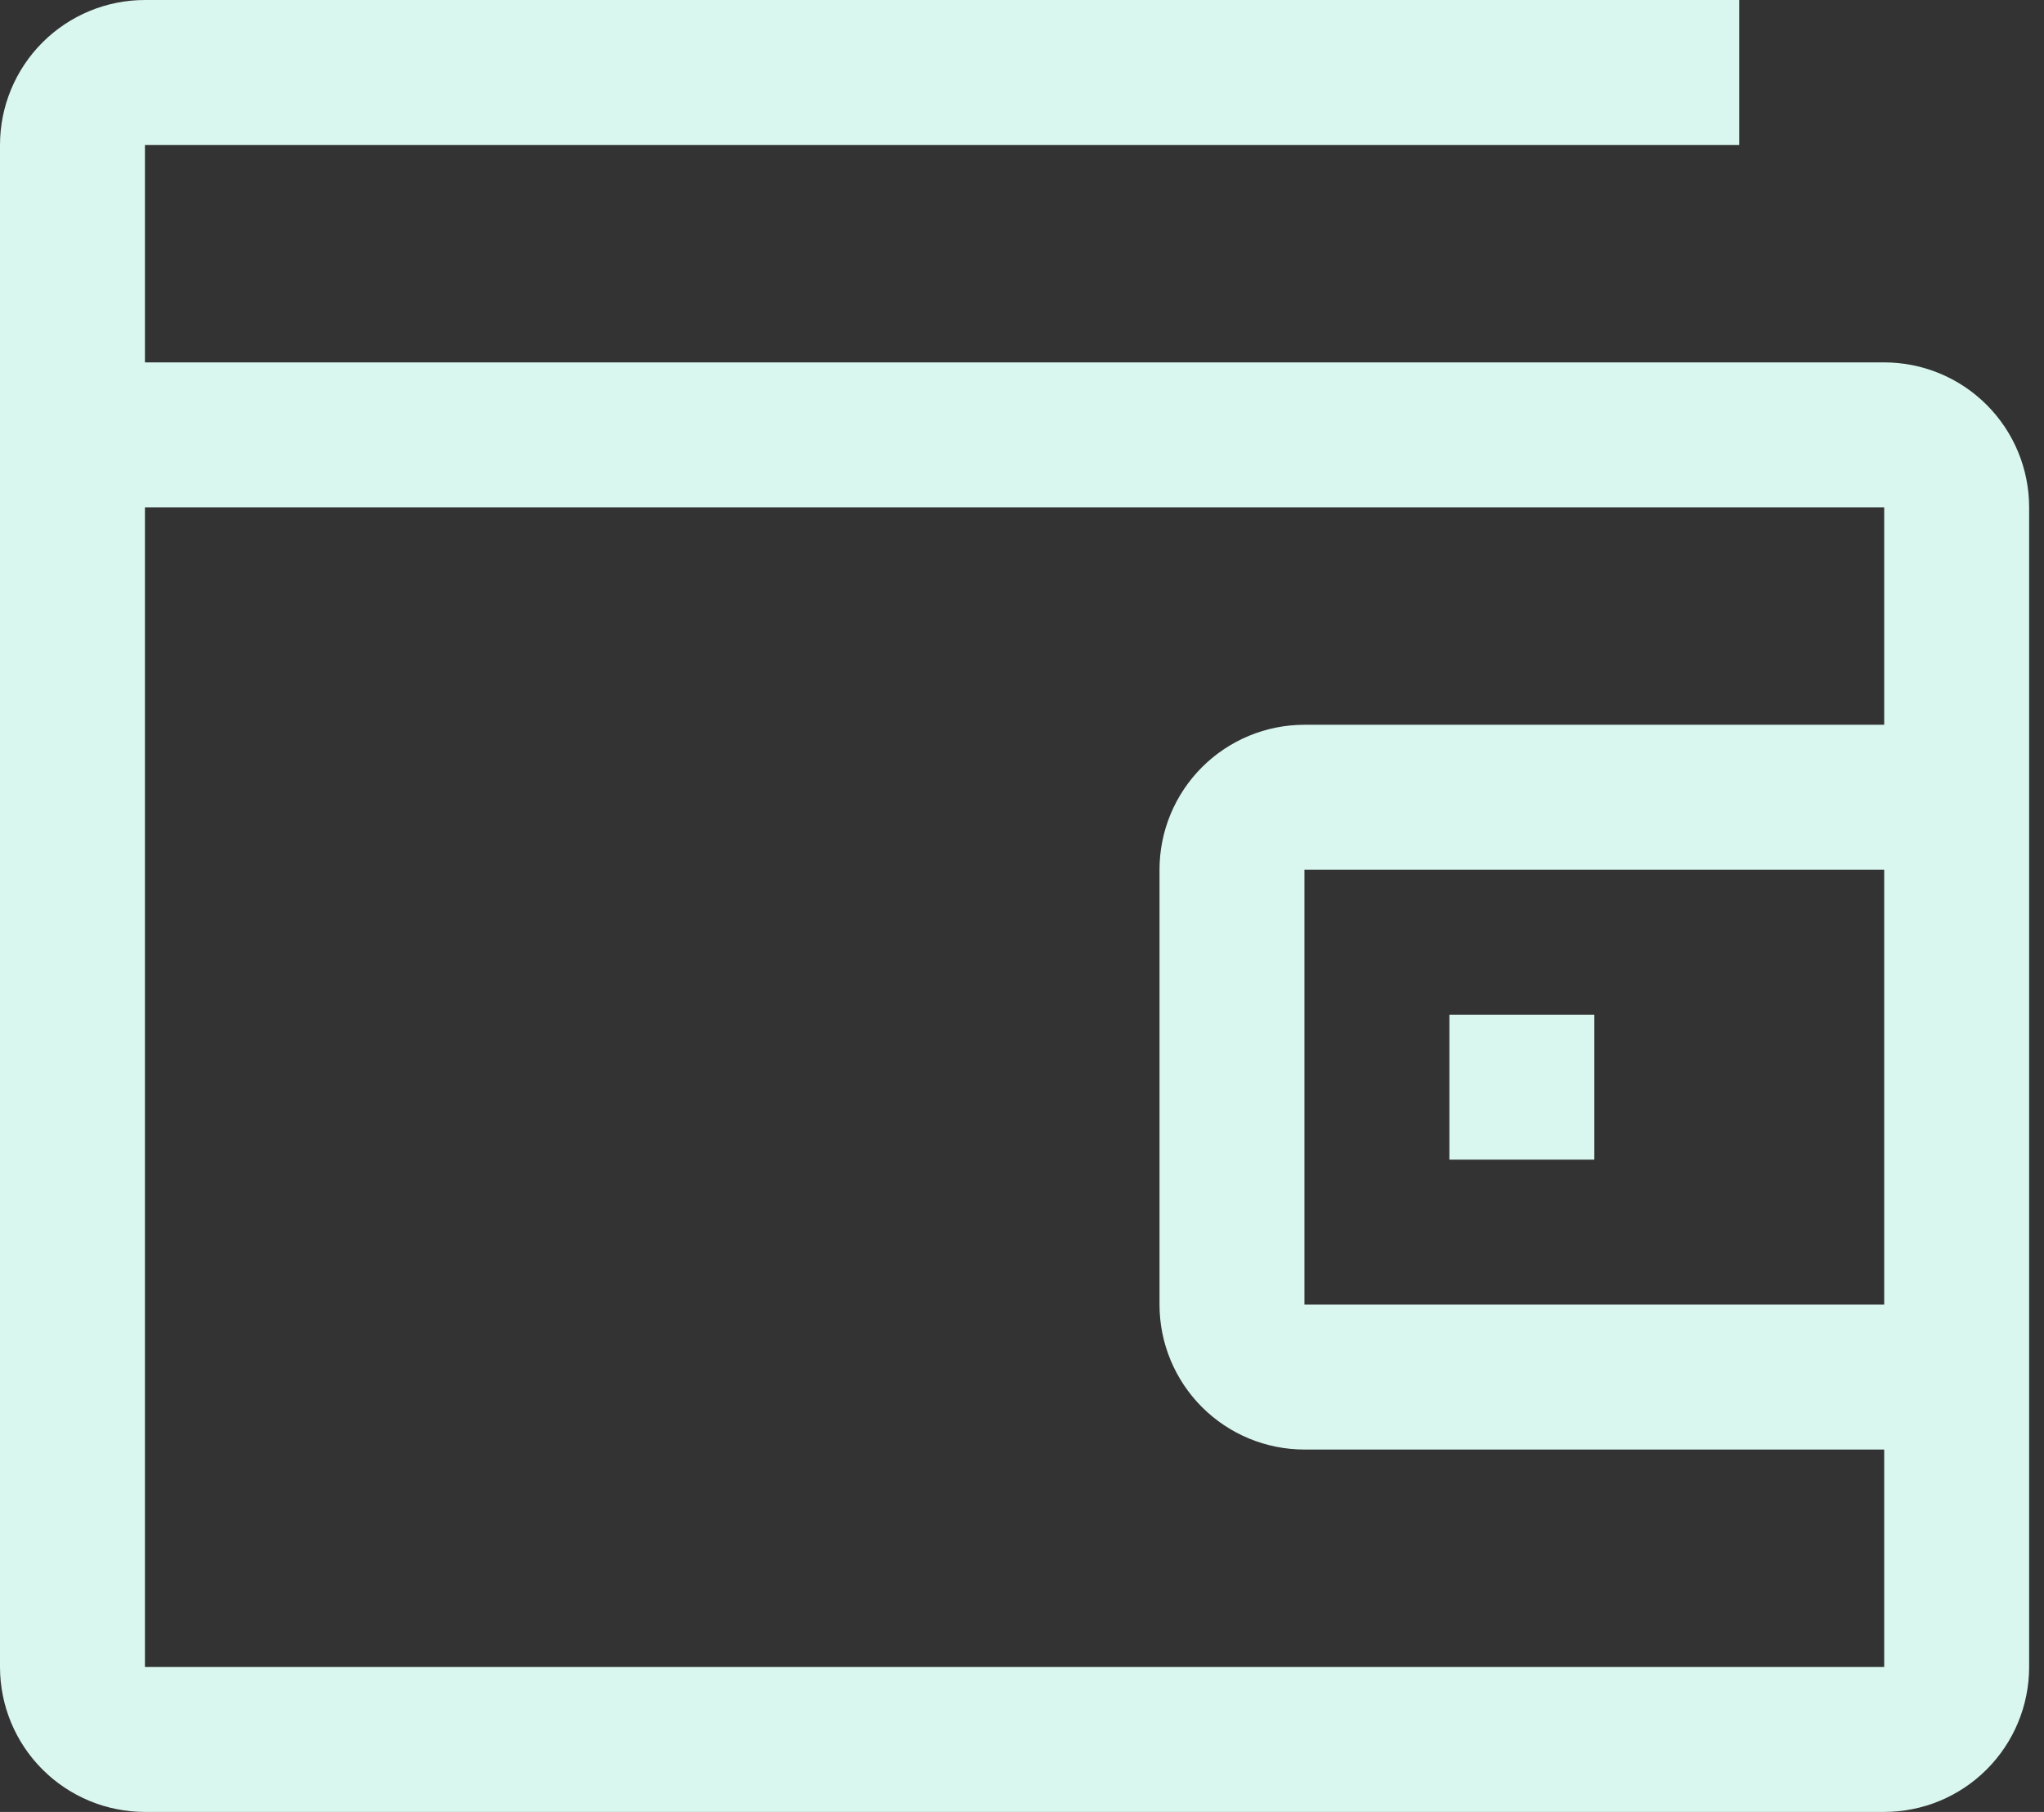 <svg width="44" height="39" viewBox="0 0 44 39" fill="none" xmlns="http://www.w3.org/2000/svg">
<rect x="0" y="0" width="44" height="39" fill="#333333" stroke="none"/>
<path d="M31.2 21.84H34.32V24.96H31.2V21.84Z" fill="#D9F6EF"/>
<path d="M40.56 7.8H3.12V3.12H37.44V0H3.12C2.293 0 1.499 0.329 0.914 0.914C0.329 1.499 0 2.293 0 3.12V35.88C0 36.708 0.329 37.501 0.914 38.086C1.499 38.671 2.293 39 3.12 39H40.56C41.388 39 42.181 38.671 42.766 38.086C43.351 37.501 43.68 36.708 43.68 35.88V10.92C43.68 10.092 43.351 9.299 42.766 8.714C42.181 8.129 41.388 7.8 40.56 7.8ZM3.12 35.88V10.92H40.56V15.6H28.08C27.253 15.6 26.459 15.929 25.874 16.514C25.289 17.099 24.96 17.892 24.96 18.72V28.08C24.96 28.907 25.289 29.701 25.874 30.286C26.459 30.871 27.253 31.2 28.08 31.2H40.56V35.88H3.12ZM40.56 18.72V28.08H28.08V18.72H40.56Z" fill="#D9F6EF"/>
</svg>
